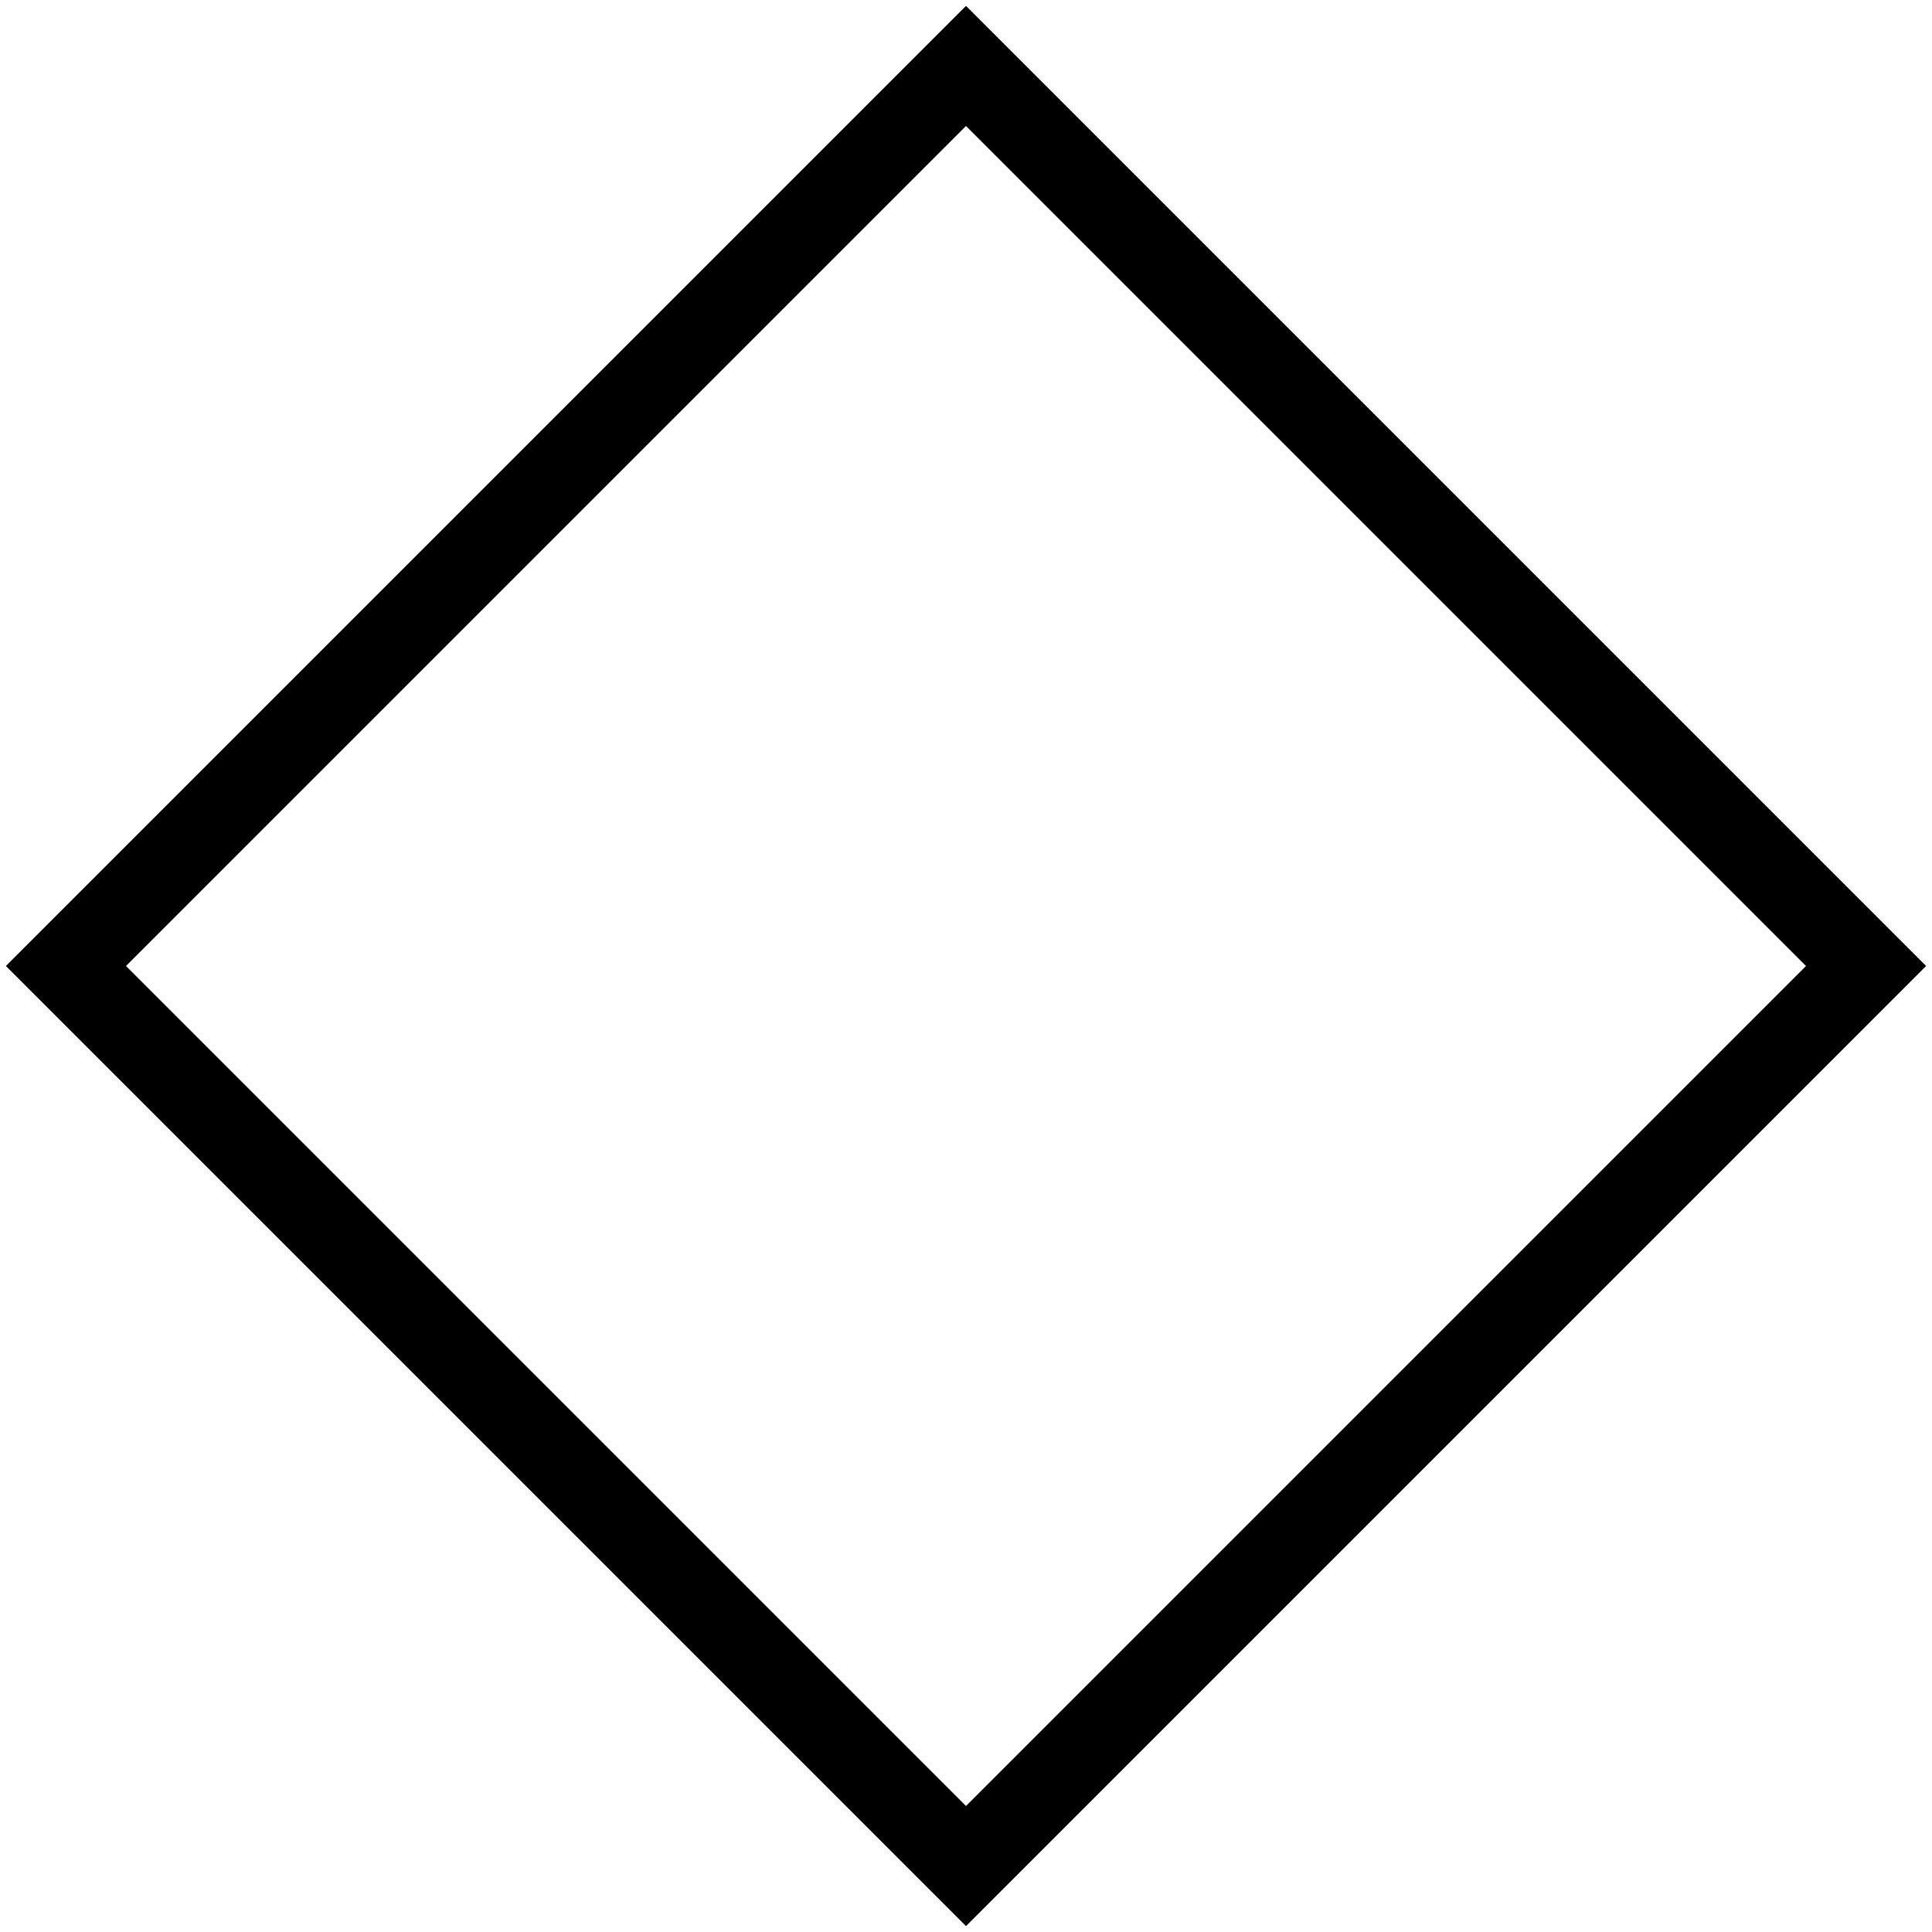 <?xml version="1.0" encoding="utf-8"?>
<!-- Generator: Adobe Illustrator 26.0.2, SVG Export Plug-In . SVG Version: 6.00 Build 0)  -->
<svg version="1.1" id="Layer_1" xmlns="http://www.w3.org/2000/svg" xmlns:xlink="http://www.w3.org/1999/xlink" x="0px" y="0px"
	 viewBox="0 0 1001.011 1001.011" style="enable-background:new 0 0 1001.011 1001.011;" xml:space="preserve">
<g>
	<path d="M500.505,997.955L3.056,500.505L500.505,3.056l497.449,497.449L500.505,997.955z
		 M65.282,500.505l435.223,435.224l435.225-435.224L500.505,65.282L65.282,500.505z"/>
</g>
</svg>
